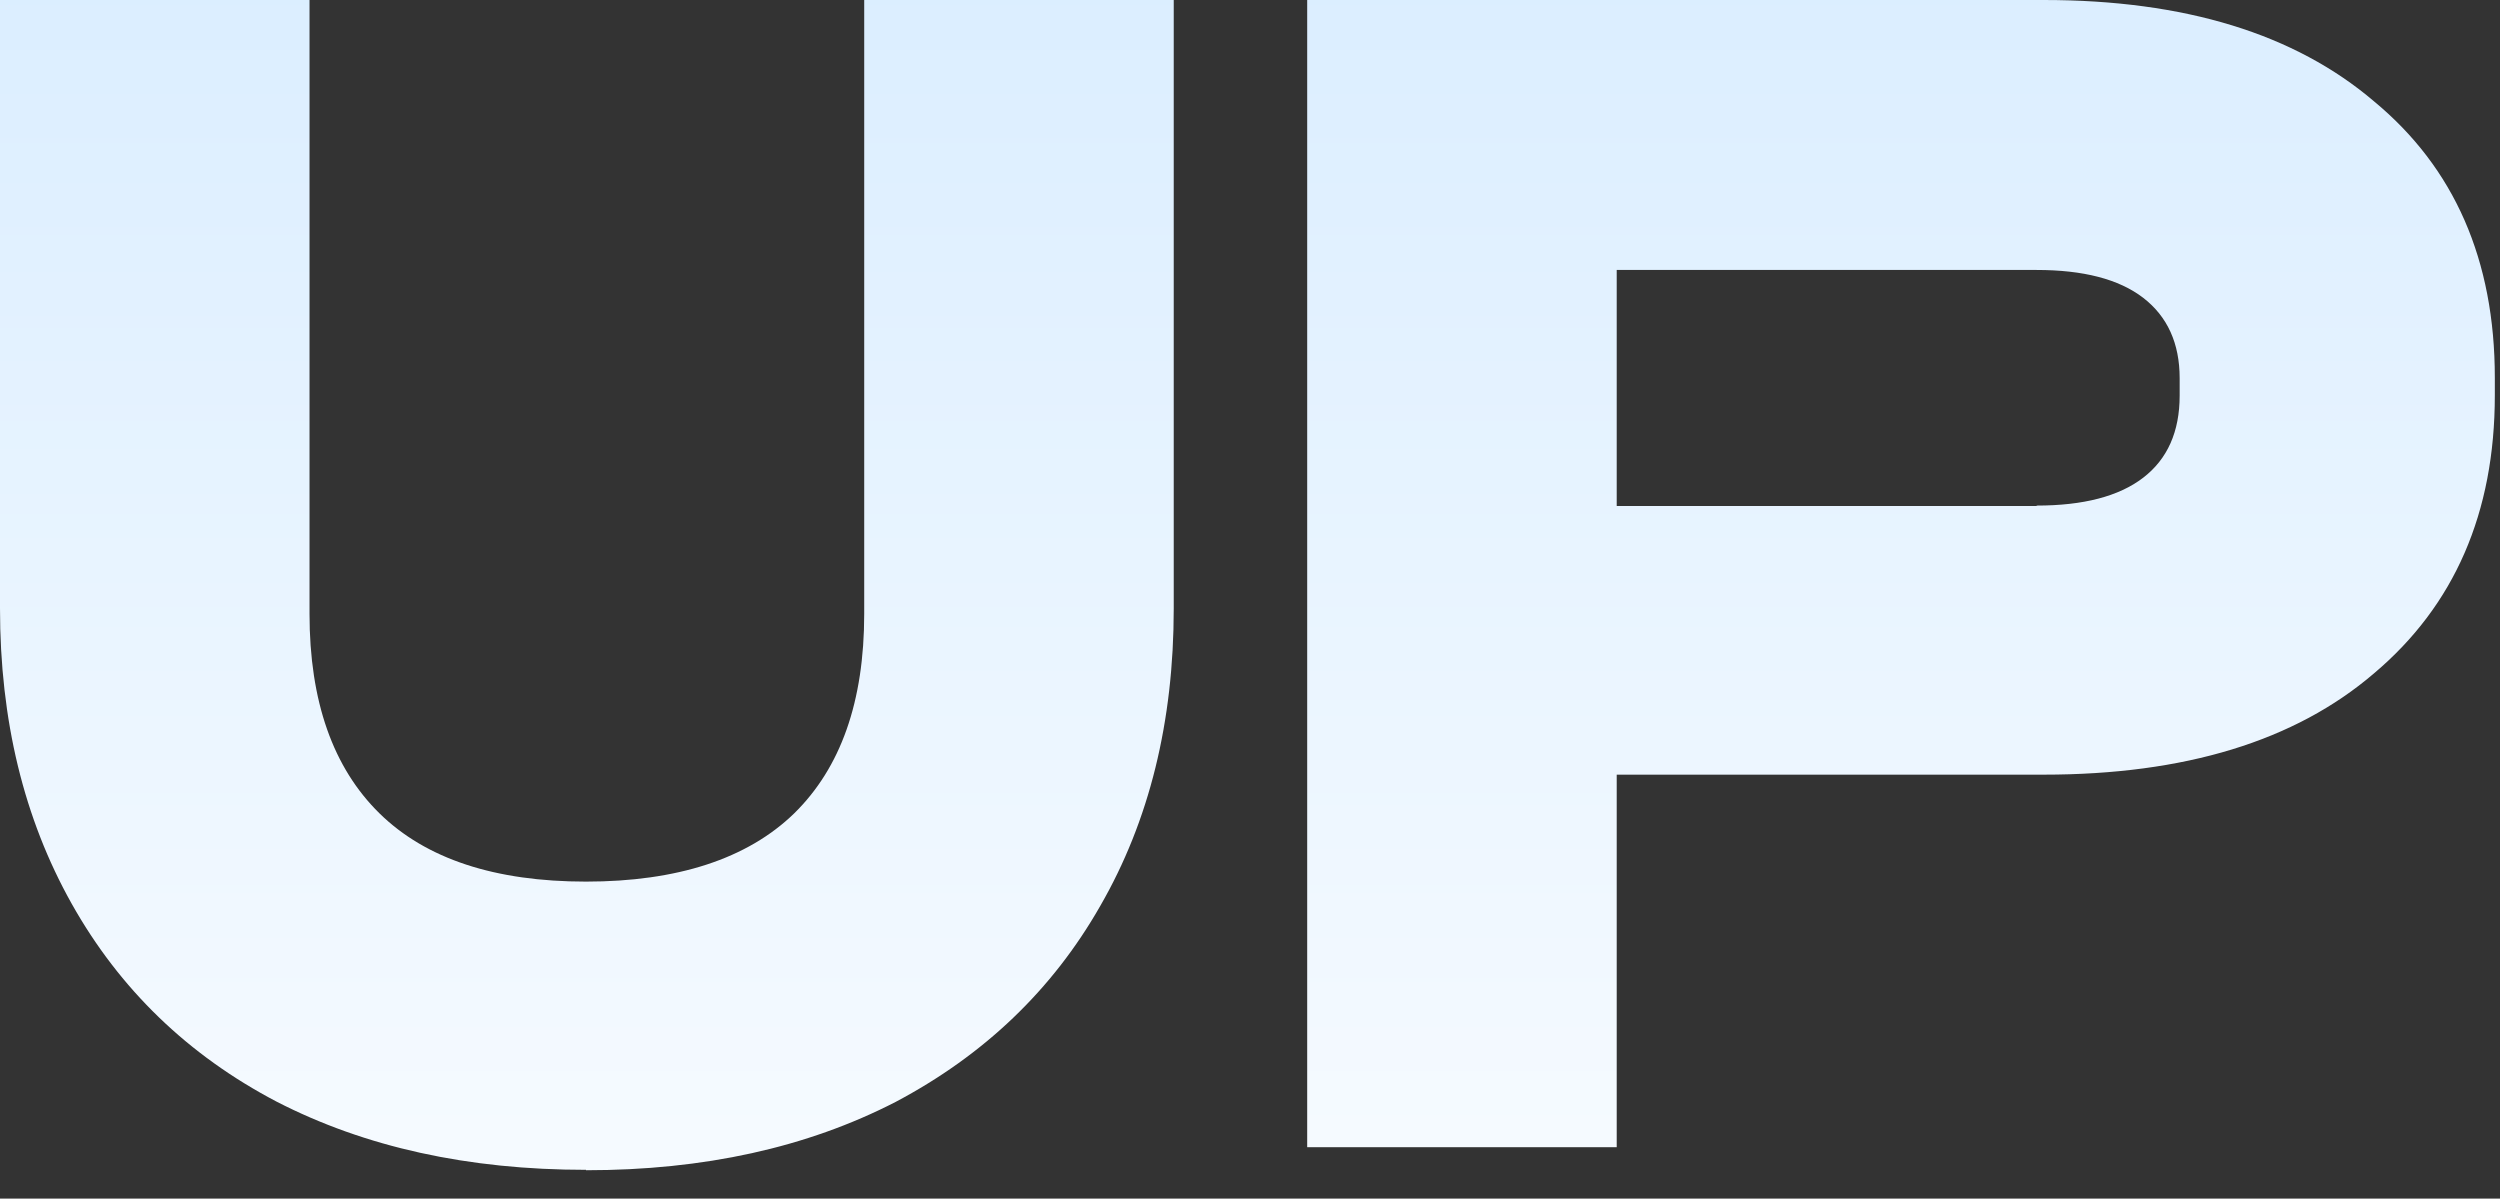 <svg width="73" height="35" viewBox="0 0 73 35" fill="none" xmlns="http://www.w3.org/2000/svg">
<rect x="0" y="0" width="73" height="35" fill="#333333" stroke="none"/>
<path d="M17.111 34.159C13.671 34.159 10.662 33.499 8.073 32.166C5.483 30.808 3.491 28.878 2.094 26.39C0.698 23.902 -0 21.033 -0 17.758V0H9.038V17.923C9.038 20.475 9.723 22.417 11.081 23.75C12.44 25.083 14.458 25.743 17.111 25.743C19.764 25.743 21.82 25.083 23.191 23.75C24.549 22.417 25.235 20.488 25.235 17.923V0H34.273V17.771C34.273 21.072 33.562 23.966 32.127 26.454C30.731 28.903 28.738 30.808 26.149 32.178C23.559 33.511 20.551 34.171 17.111 34.171V34.159ZM59.673 0C63.798 0 67.01 0.99 69.32 2.958C71.668 4.9 72.849 7.591 72.849 11.031V11.539C72.849 14.979 71.668 17.682 69.32 19.663C67.01 21.643 63.785 22.62 59.673 22.62H47.208V33.499H38.17V0H59.673ZM59.47 14.763C60.828 14.763 61.869 14.496 62.58 13.95C63.29 13.405 63.646 12.605 63.646 11.551V11.043C63.646 10.028 63.29 9.241 62.58 8.695C61.869 8.149 60.828 7.883 59.47 7.883H47.208V14.775H59.47V14.763Z" fill="url(#paint0_linear_150_1172)"/>
<defs>
<linearGradient id="paint0_linear_150_1172" x1="36.418" y1="-13.468" x2="36.418" y2="46.192" gradientUnits="userSpaceOnUse">
<stop stop-color="#D1E9FF"/>
<stop offset="1" stop-color="white"/>
</linearGradient>
</defs>
</svg>
